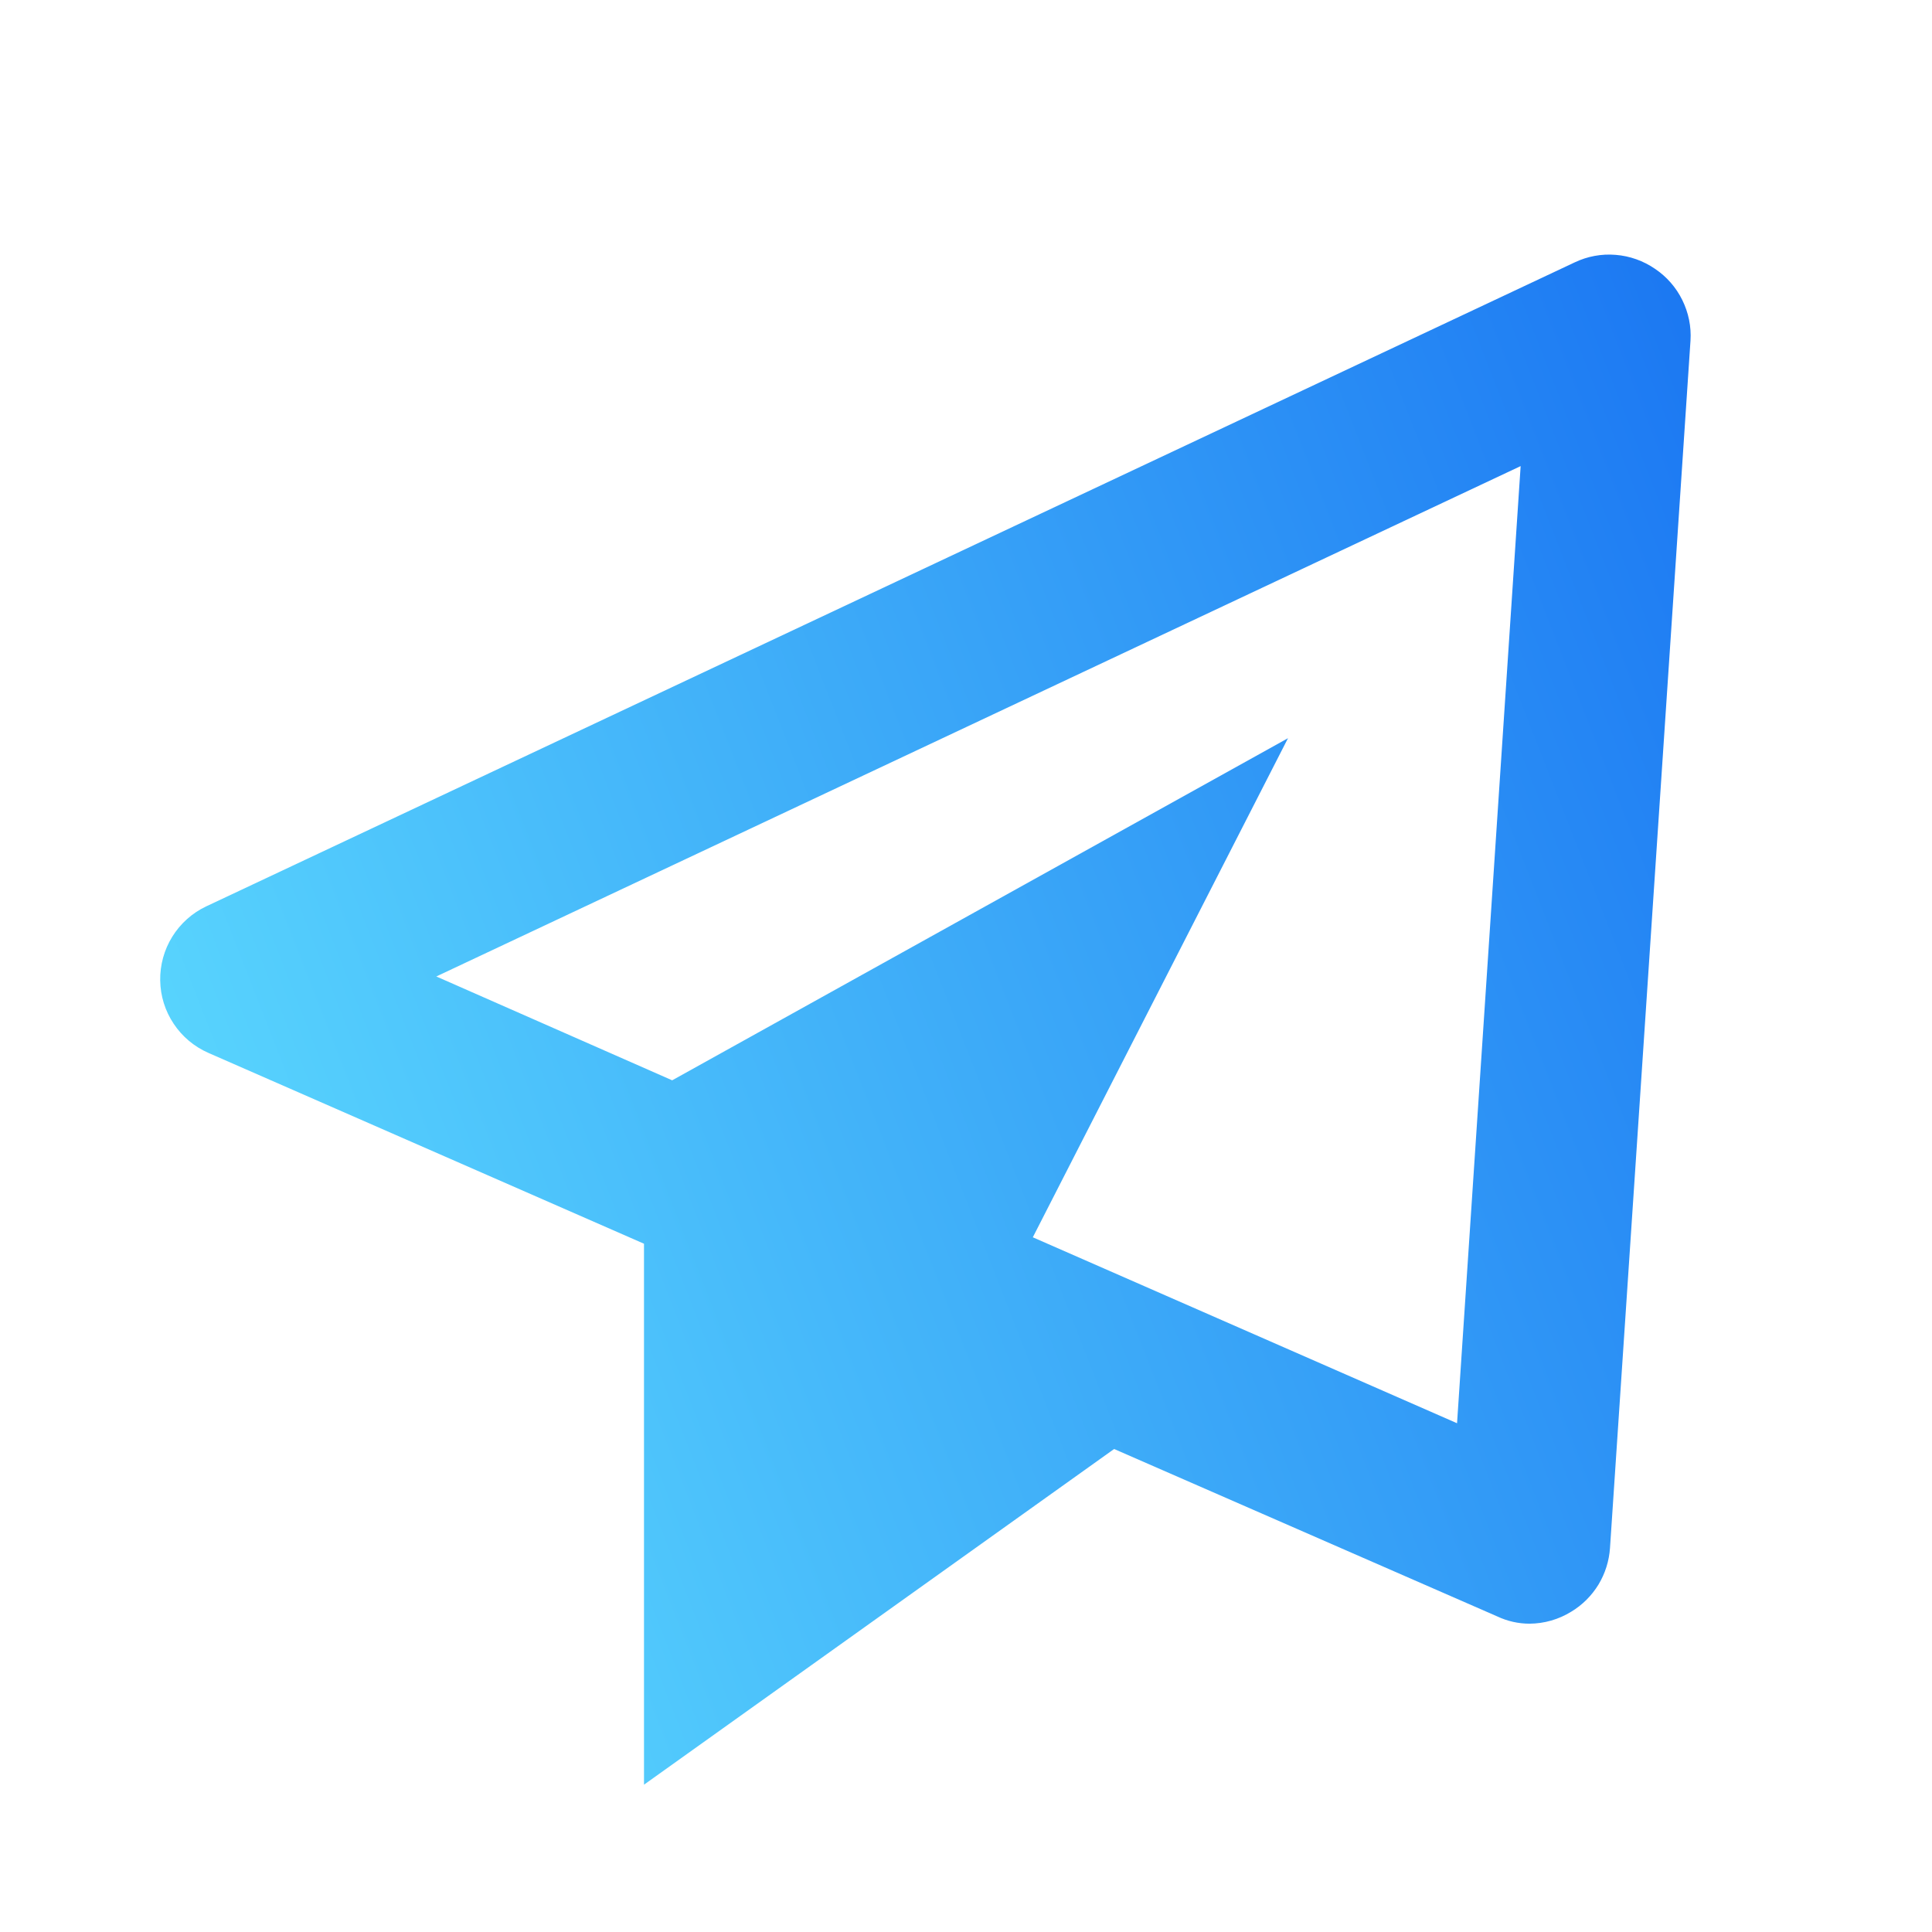 <svg width="24" height="24" viewBox="0 0 24 24" fill="none" xmlns="http://www.w3.org/2000/svg">
<path d="M20.56 3.34C20.415 3.24 20.246 3.18 20.071 3.166C19.895 3.151 19.719 3.184 19.56 3.26L2.56 11.26C2.387 11.342 2.241 11.473 2.14 11.636C2.039 11.799 1.987 11.988 1.99 12.18C1.993 12.372 2.051 12.559 2.158 12.718C2.264 12.878 2.414 13.003 2.59 13.08L8 15.45V22.17L13.84 18L18.6 20.08C18.725 20.139 18.862 20.17 19 20.17C19.184 20.169 19.364 20.117 19.52 20.02C19.658 19.937 19.773 19.821 19.857 19.684C19.94 19.546 19.989 19.391 20 19.23L21 4.23C21.011 4.056 20.975 3.883 20.898 3.727C20.821 3.57 20.704 3.437 20.56 3.34ZM18.1 17.68L12.83 15.37L16 9.17L8.35 13.42L5.42 12.13L18.89 5.79L18.1 17.68Z" fill="url(#paint0_linear_2286_92)"/>
<defs>
<linearGradient id="paint0_linear_2286_92" x1="21.002" y1="3.162" x2="-1.935" y2="12.124" gradientUnits="userSpaceOnUse">
<stop stop-color="#1B77F2"/>
<stop offset="1" stop-color="#62E3FF"/>
</linearGradient>
</defs>
</svg>
